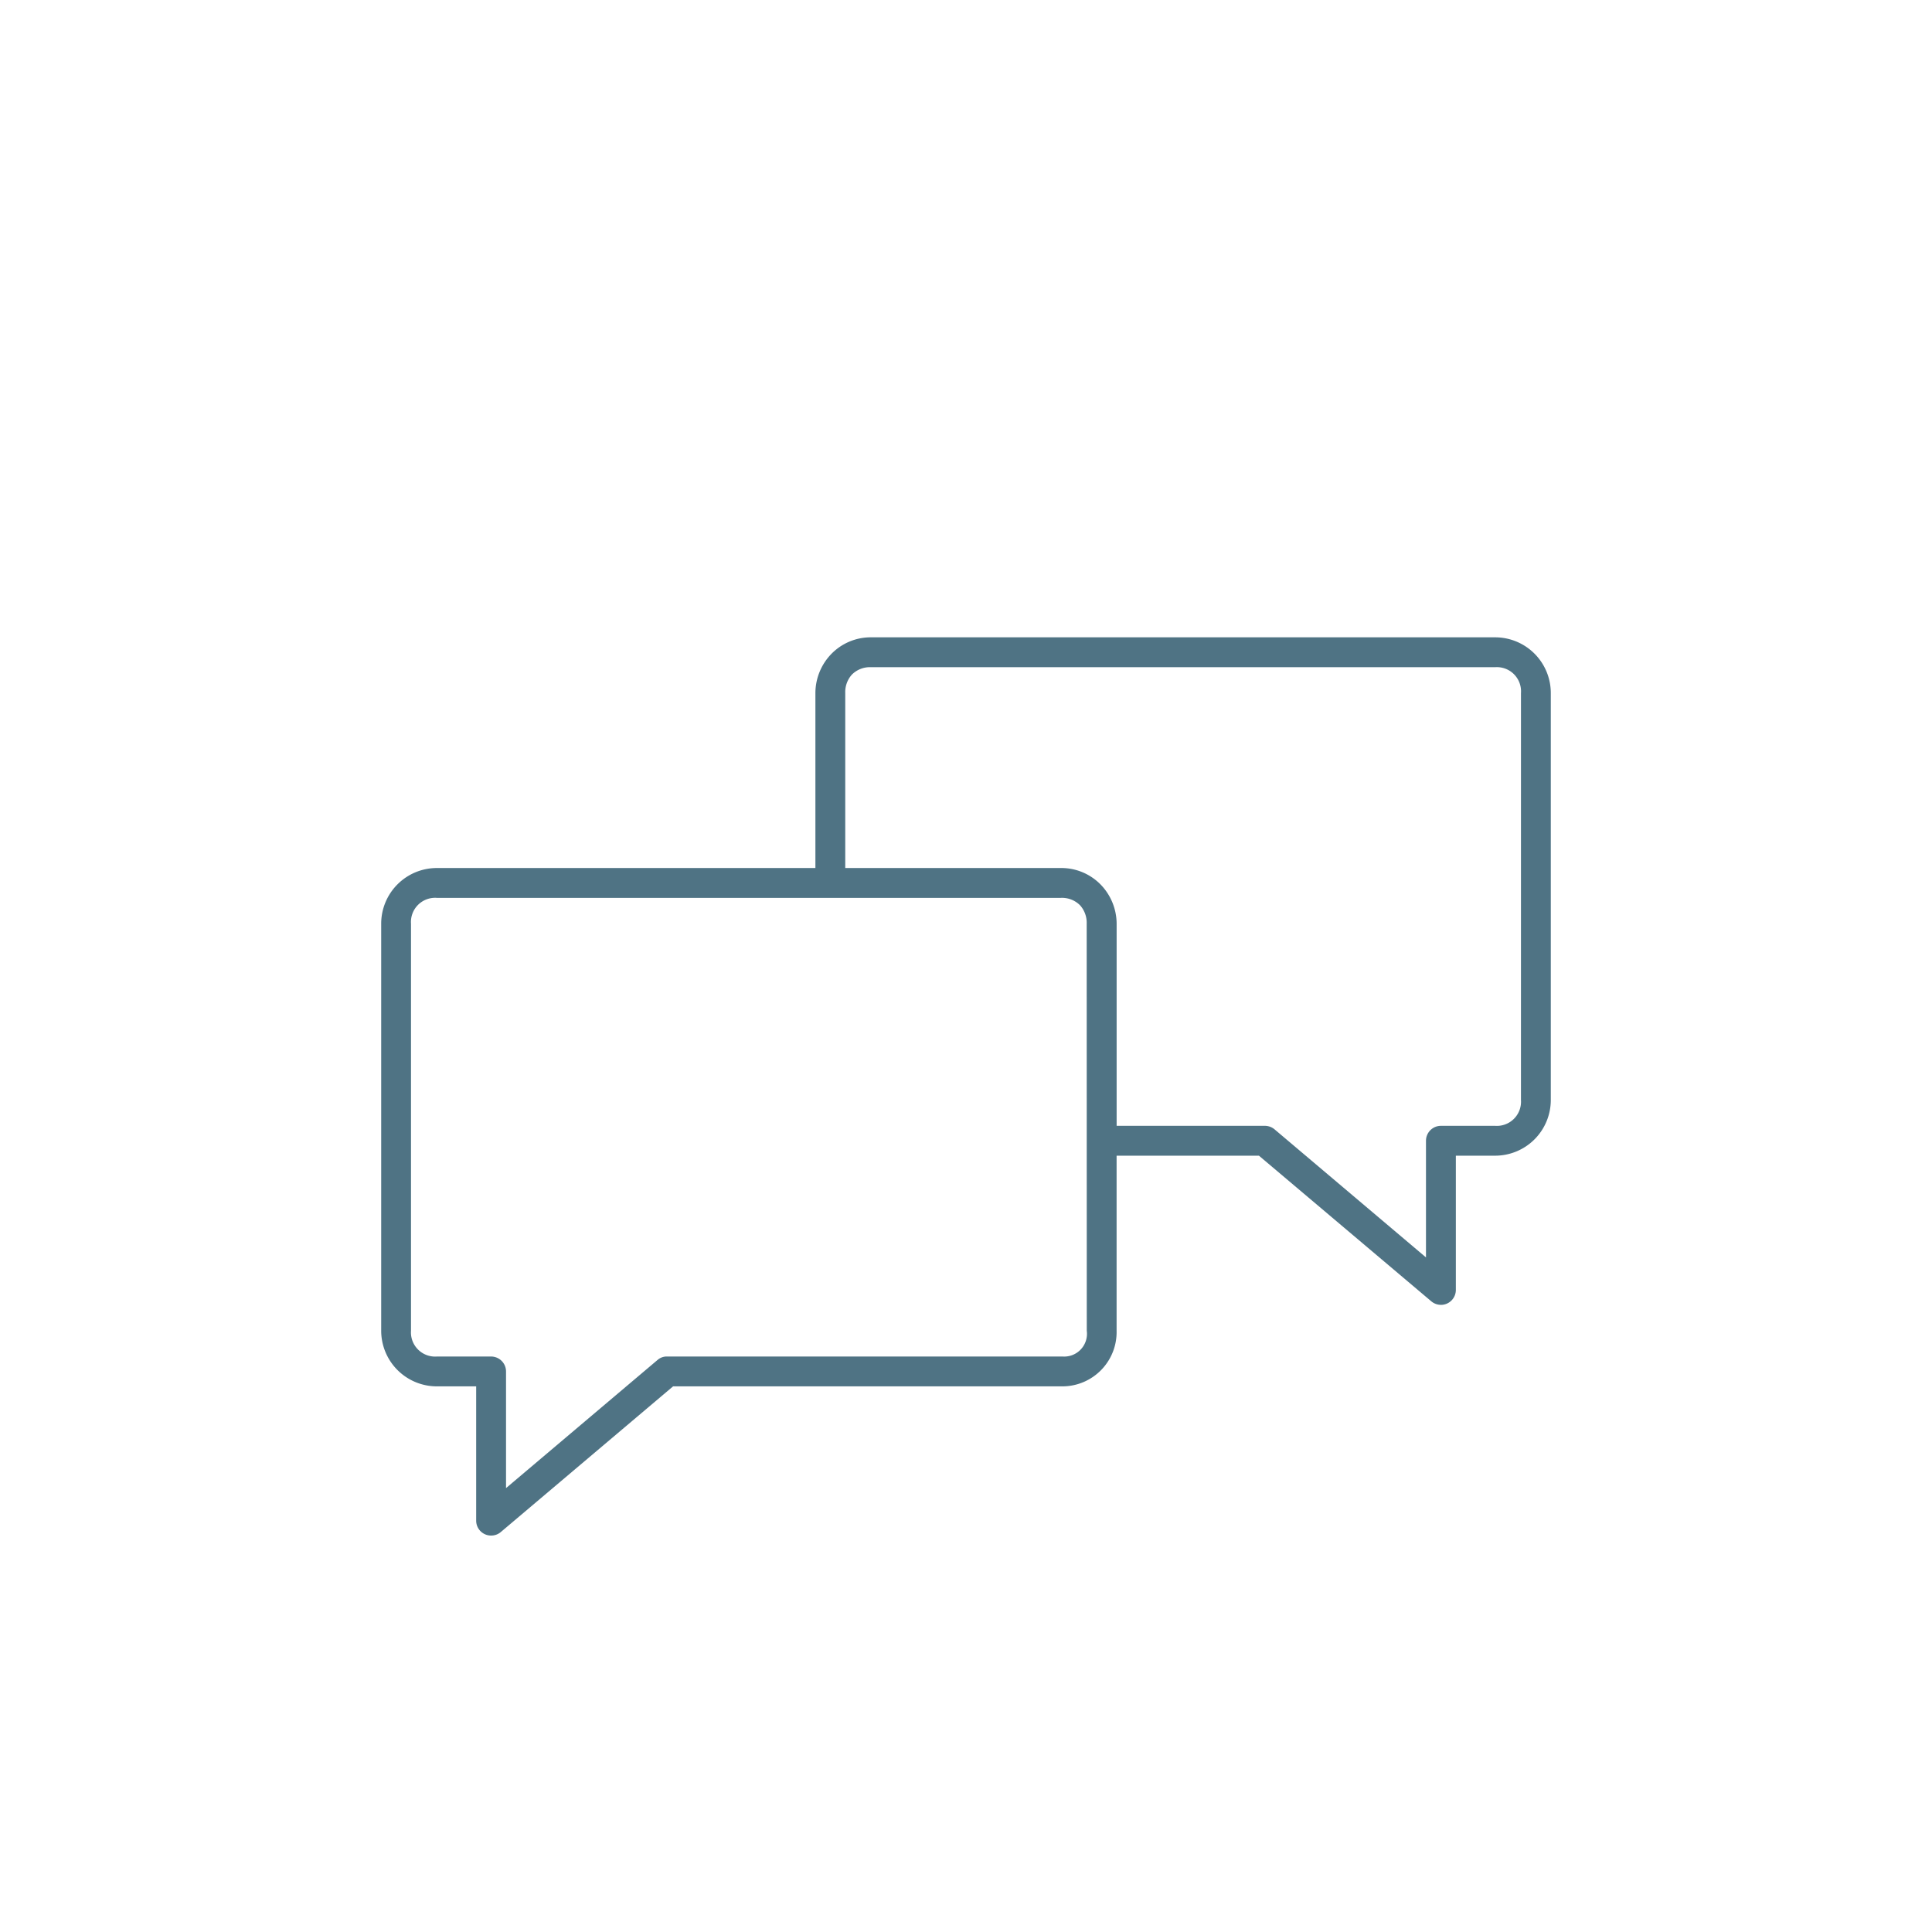 <svg xmlns="http://www.w3.org/2000/svg" xmlns:xlink="http://www.w3.org/1999/xlink" width="162" height="162" viewBox="0 0 162 162">
  <defs>
    <clipPath id="clip-path">
      <rect id="Rechteck_373" data-name="Rechteck 373" width="162" height="162" fill="none"/>
    </clipPath>
    <clipPath id="clip-path-2">
      <rect id="Rechteck_442" data-name="Rechteck 442" width="98.073" height="75.319" fill="#4f7384"/>
    </clipPath>
  </defs>
  <g id="Icon" clip-path="url(#clip-path)">
    <g id="Gruppe_1010" data-name="Gruppe 1010" transform="translate(31.963 53.44)">
      <g id="Gruppe_1010-2" data-name="Gruppe 1010" transform="translate(0 0)" clip-path="url(#clip-path-2)">
        <path id="Pfad_1297" data-name="Pfad 1297" d="M93.41,0H41.072A4.6,4.6,0,0,0,37.73,1.41a4.728,4.728,0,0,0-1.321,3.256V19.344H4.666A4.67,4.67,0,0,0,0,24.009V58.143a4.67,4.67,0,0,0,4.665,4.665h3.3V74.073a1.249,1.249,0,0,0,1.25,1.246h.007a1.249,1.249,0,0,0,.813-.3L24.475,62.808H57.144a4.553,4.553,0,0,0,4.521-4.665V43.465H73.6l14.439,12.2a1.244,1.244,0,0,0,.82.307c.027,0,.057,0,.088,0a1.253,1.253,0,0,0,1.164-1.244V43.465h3.3A4.67,4.67,0,0,0,98.073,38.8V4.666A4.671,4.671,0,0,0,93.41,0M59.164,58.143a1.91,1.91,0,0,1-2.019,2.163H24.011a1.169,1.169,0,0,0-.824.275L10.468,71.339V61.556a1.253,1.253,0,0,0-1.252-1.25H4.666A2.026,2.026,0,0,1,2.5,58.143V24.01a2.026,2.026,0,0,1,2.162-2.163H57a2.131,2.131,0,0,1,1.6.622,2.19,2.19,0,0,1,.557,1.539ZM95.571,38.8a2.026,2.026,0,0,1-2.162,2.162H88.859a1.252,1.252,0,0,0-1.252,1.252v9.781L74.885,41.236a1.271,1.271,0,0,0-.817-.274h-12.4V24.01a4.734,4.734,0,0,0-1.32-3.257A4.606,4.606,0,0,0,57,19.344H38.912V4.666a2.189,2.189,0,0,1,.556-1.539,2.134,2.134,0,0,1,1.6-.622H93.41a2.026,2.026,0,0,1,2.162,2.162Z" transform="translate(0 0)" fill="#4f7384"/>
      </g>
    </g>
  </g>
</svg>
